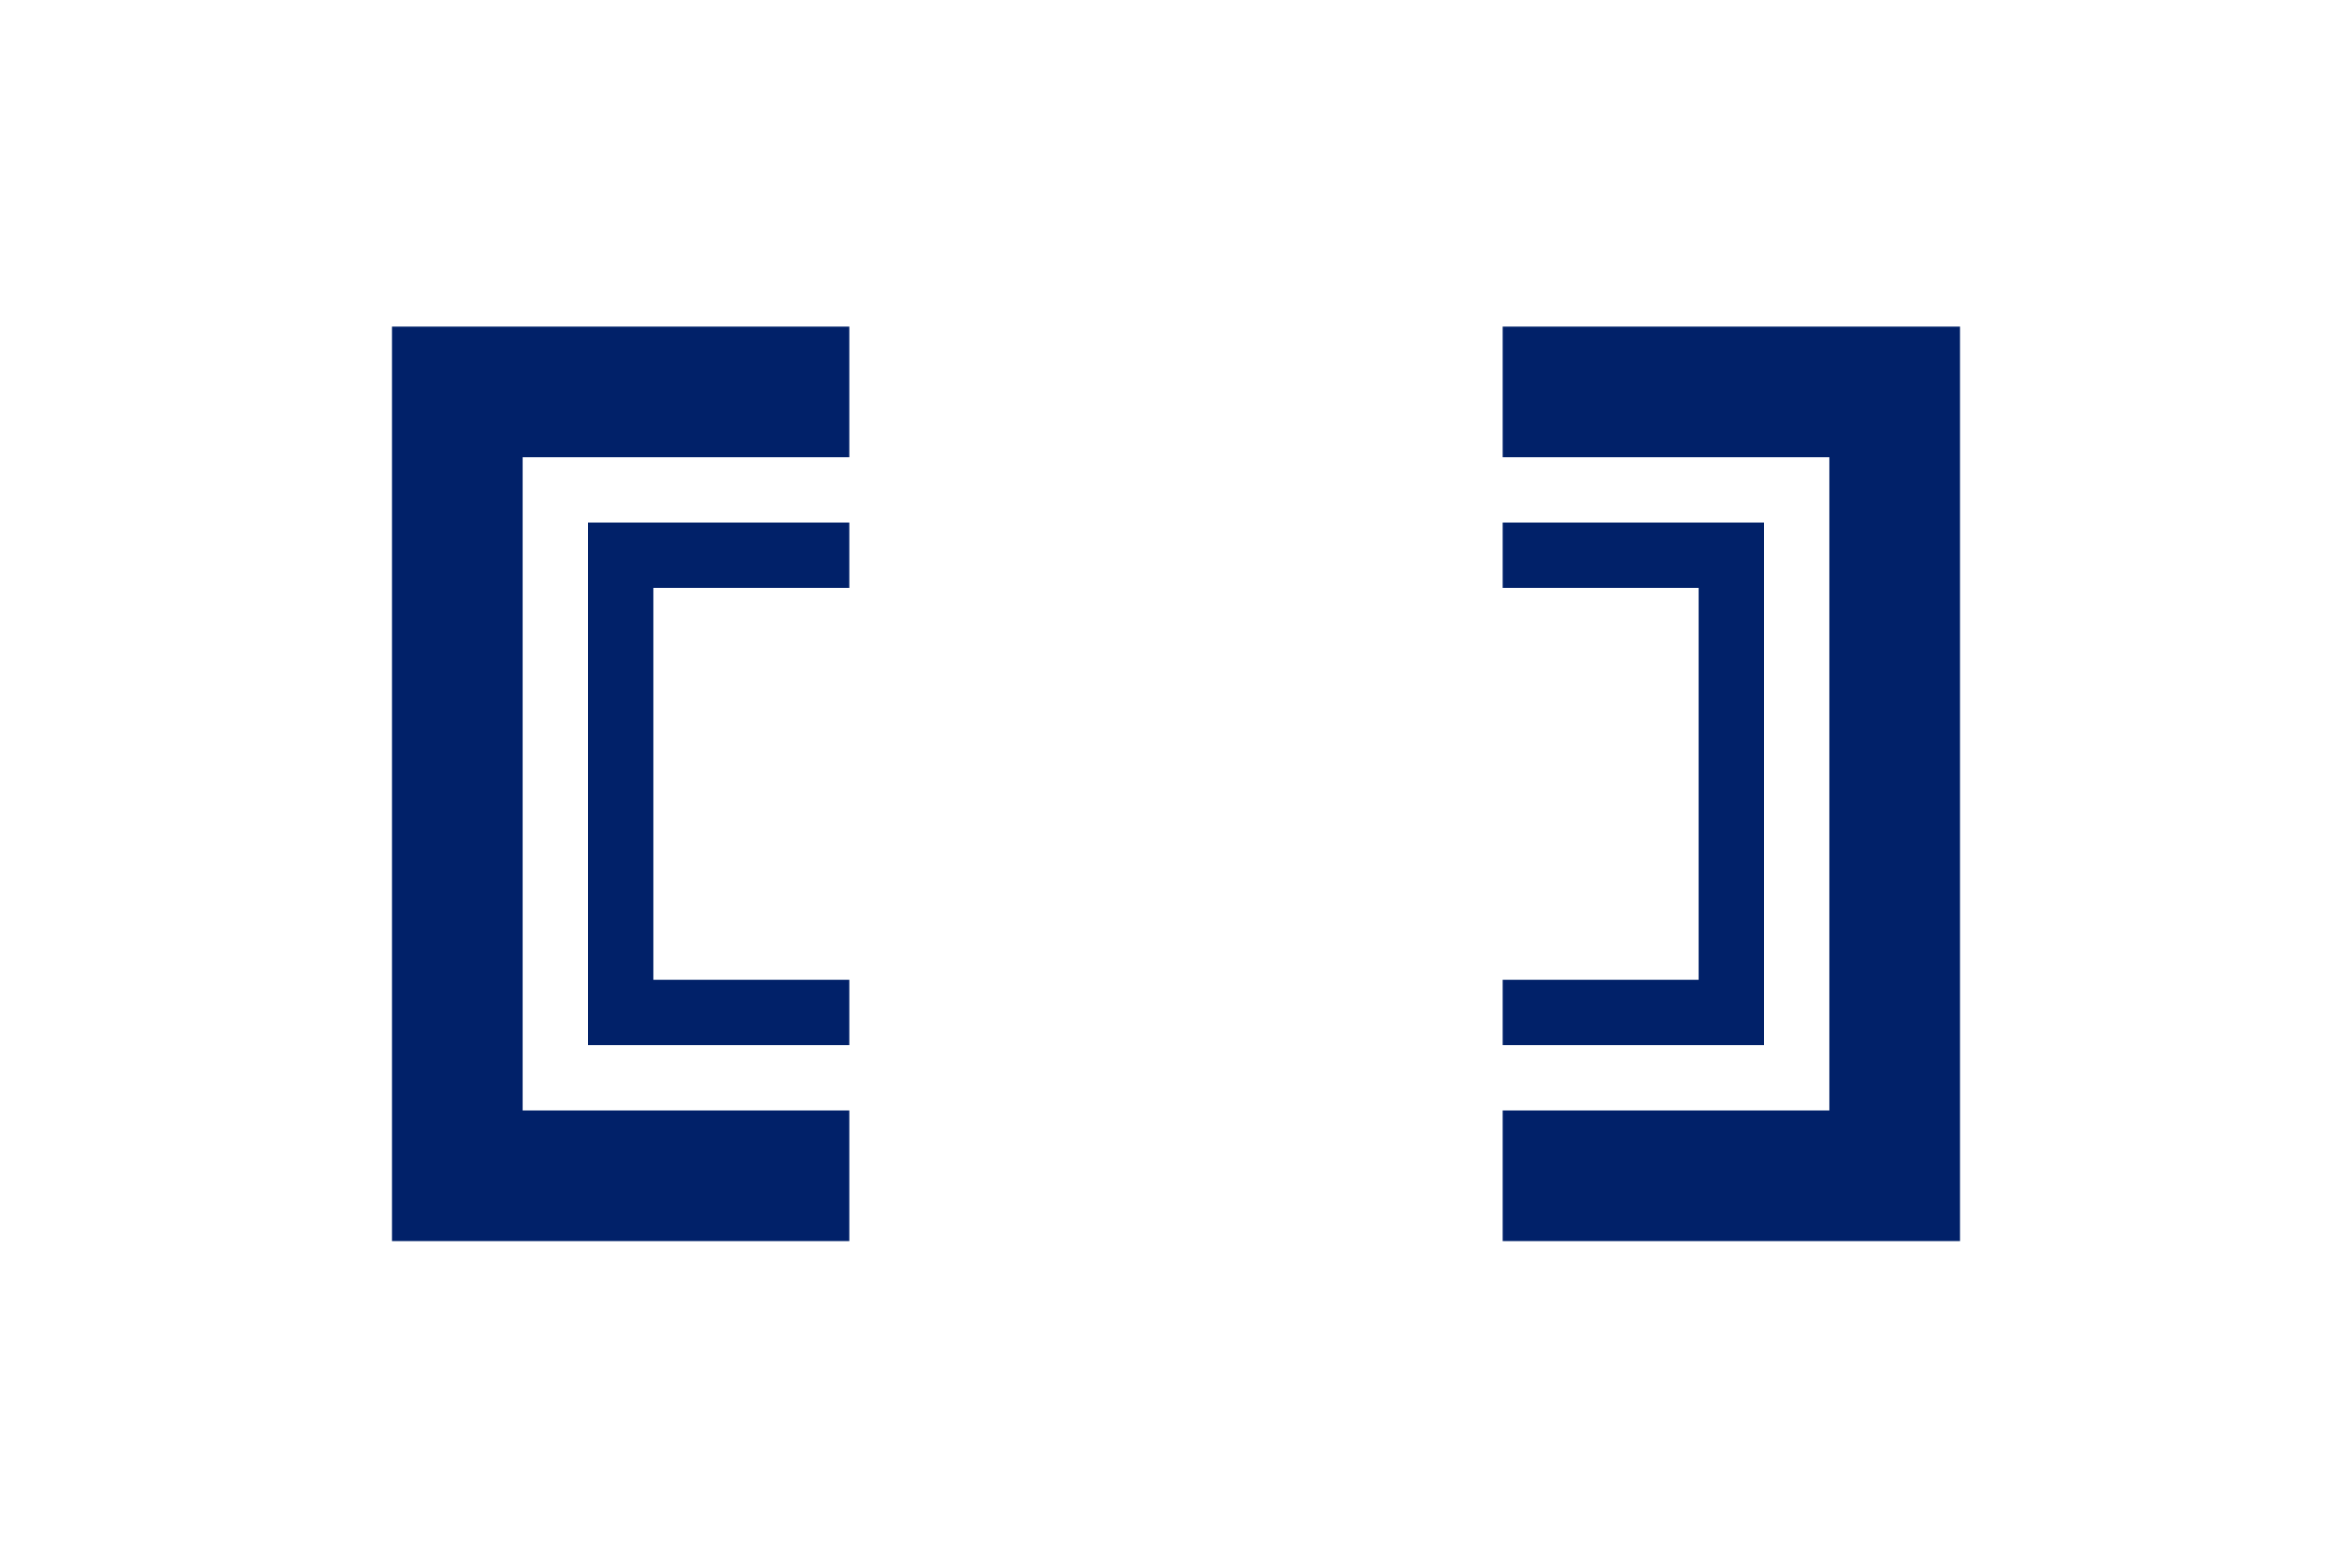 <svg xmlns="http://www.w3.org/2000/svg" width="900" height="600" viewBox="0 0 900 600"><rect width="900" height="600" fill="#fff"/><polygon points="150 125 150 475 325 475 325 425 200 425 200 175 325 175 325 125 150 125" fill="#012169"/><polygon points="750 475 750 125 575 125 575 175 700 175 700 425 575 425 575 475 750 475" fill="#012169"/><polygon points="225 400 325 400 325 375 250 375 250 225 325 225 325 200 225 200 225 400" fill="#012169"/><polygon points="675 200 575 200 575 225 650 225 650 375 575 375 575 400 675 400 675 200" fill="#012169"/></svg>